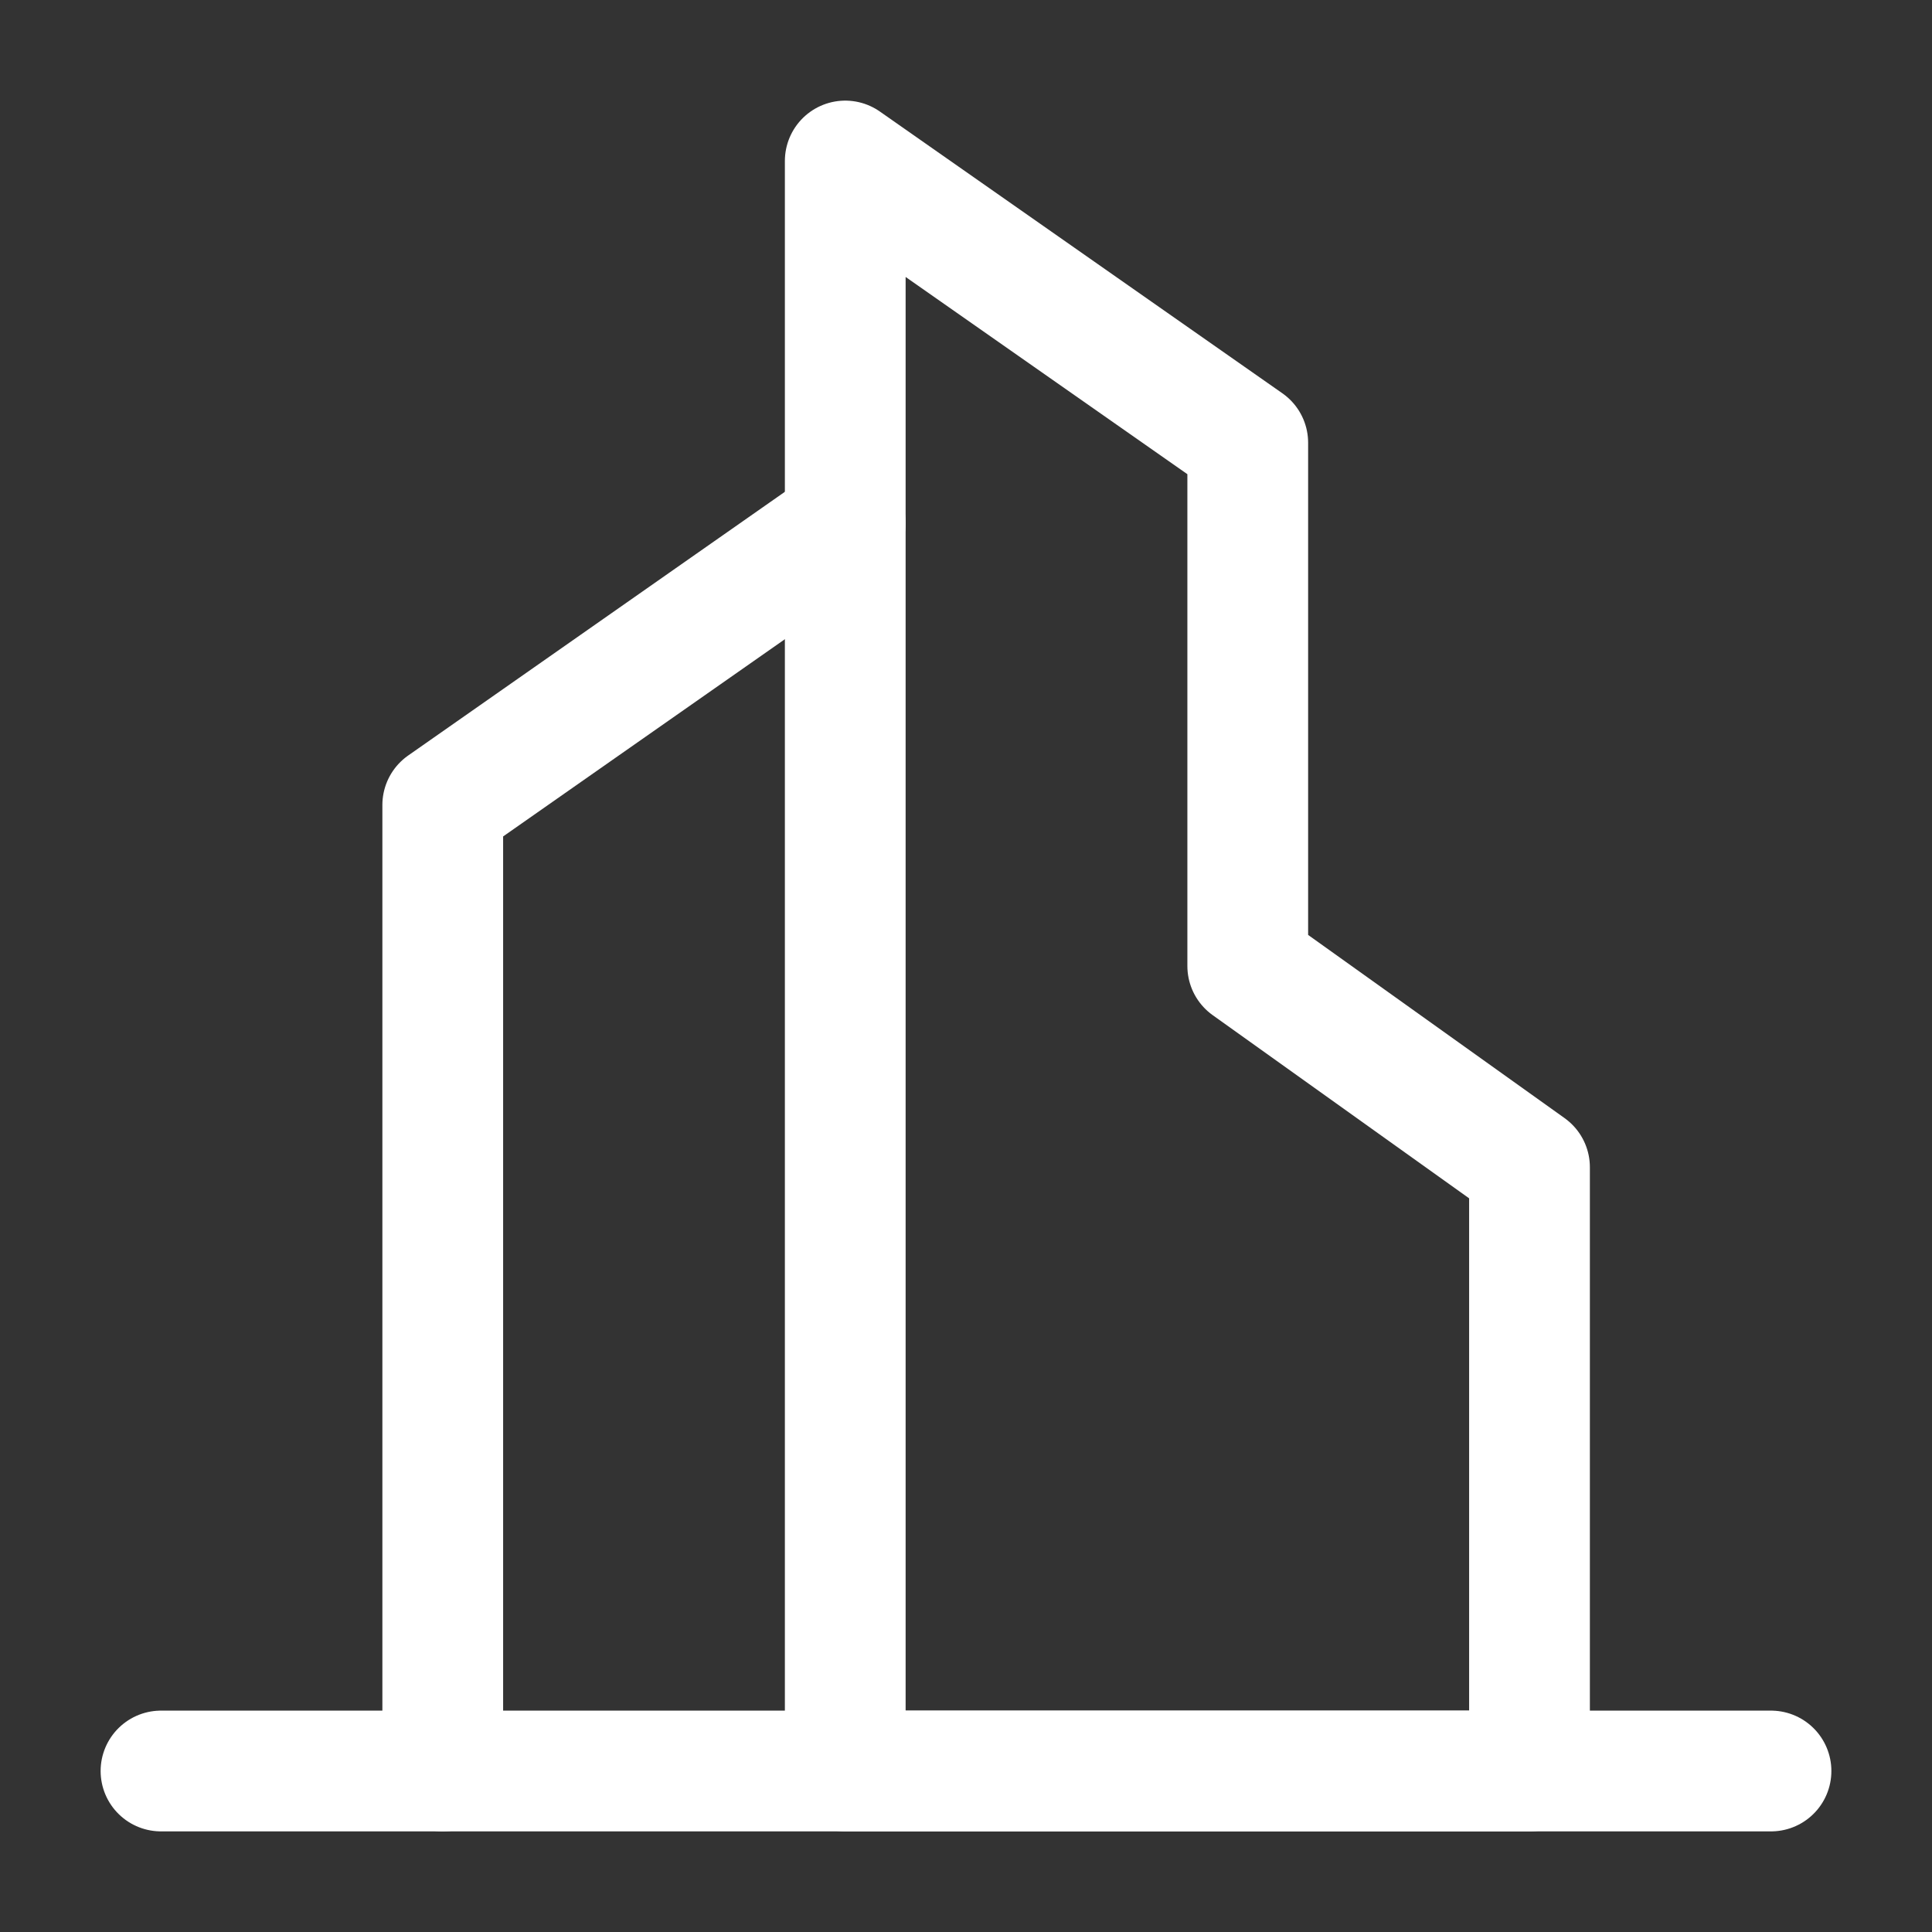 <?xml version="1.0" encoding="UTF-8"?><svg width="24" height="24" viewBox="0 0 48 48" fill="none" xmlns="http://www.w3.org/2000/svg"><rect x="0" y="0" width="48" height="48" fill="#333333" stroke="none"/><path d="M21 13L11 20L11 44" stroke="#ffffff" stroke-width="3" stroke-linecap="round" stroke-linejoin="round"/><path fill-rule="evenodd" clip-rule="evenodd" d="M21 4L31 11V24L38 29V44H21V4Z" fill="none" stroke="#ffffff" stroke-width="3" stroke-linecap="round" stroke-linejoin="round"/><path d="M4 44H44" stroke="#ffffff" stroke-width="3" stroke-linecap="round" stroke-linejoin="round"/></svg>